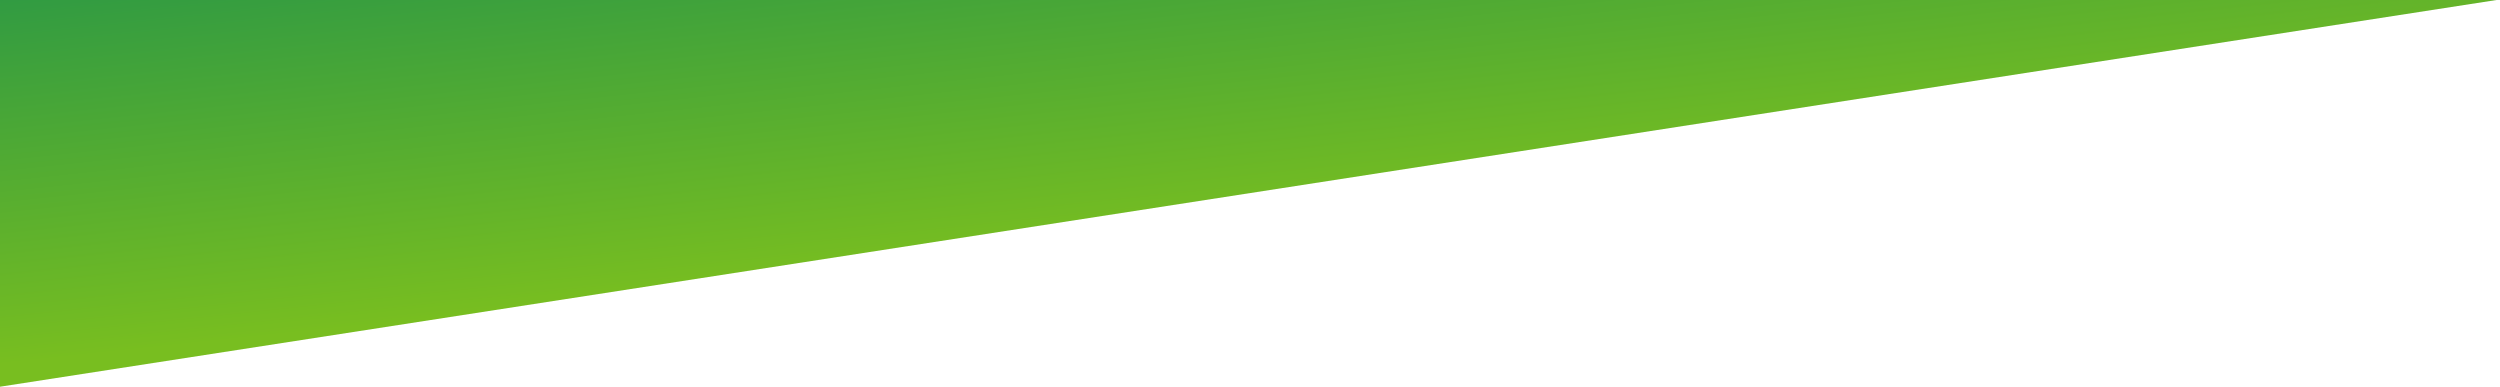 <?xml version="1.0" encoding="UTF-8"?>
<svg width="433px" height="67px" viewBox="0 0 433 67" version="1.1" xmlns="http://www.w3.org/2000/svg" xmlns:xlink="http://www.w3.org/1999/xlink">
    <!-- Generator: Sketch 51.2 (57519) - http://www.bohemiancoding.com/sketch -->
    <title>Mask</title>
    <desc>Created with Sketch.</desc>
    <defs>
        <linearGradient x1="55.804%" y1="64.263%" x2="100%" y2="0%" id="linearGradient-1">
            <stop stop-color="#78BE20" offset="0%"></stop>
            <stop stop-color="#319B42" offset="100%"></stop>
        </linearGradient>
    </defs>
    <g id="Pages" stroke="none" stroke-width="1" fill="none" fill-rule="evenodd">
        <g id="Sauder-Desktop-Stories-Article-0522" transform="translate(0, -763)" fill="url(#linearGradient-1)">
            <g id="Header" transform="translate(0, 159)">
                <g id="Background">
                    <polygon id="Mask" transform="translate(216.199, 637.49) scale(-1, 1) translate(-216.199, -637.49) " points="0 604 432.398 604 432.398 670.98"></polygon>
                </g>
            </g>
        </g>
    </g>
</svg>